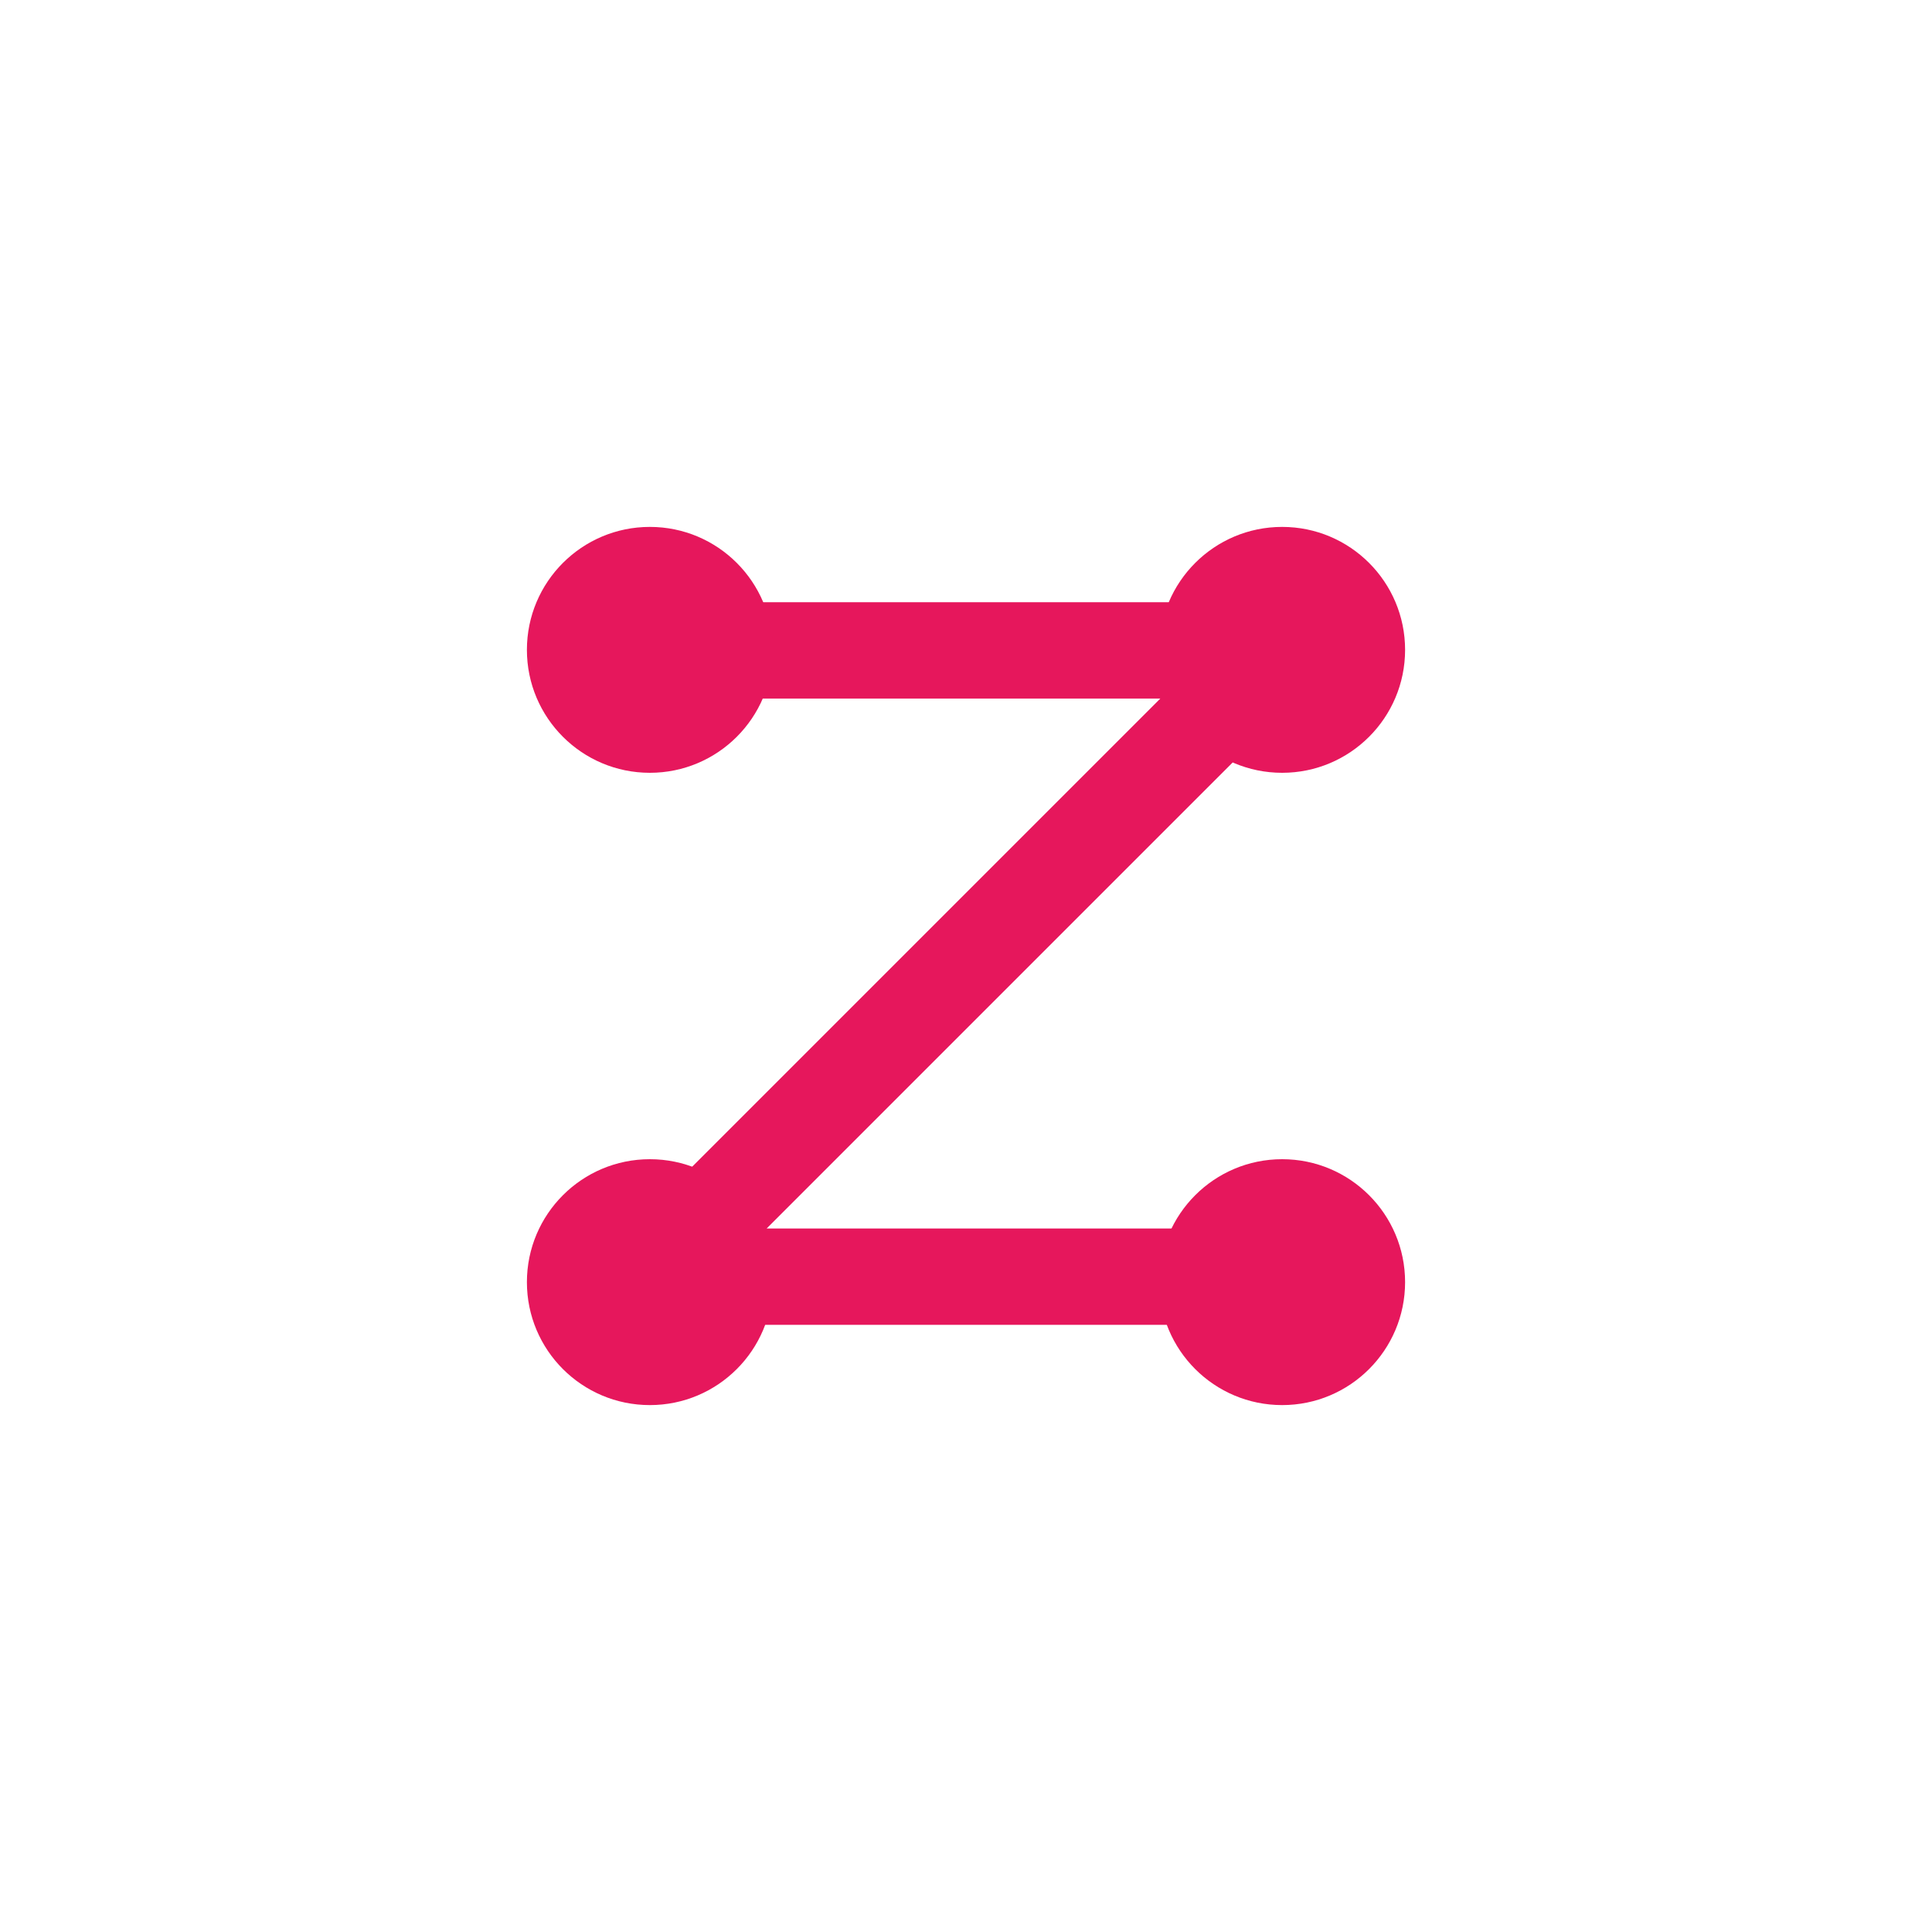<svg width="110" height="110" viewBox="0 0 110 110" fill="none" xmlns="http://www.w3.org/2000/svg">
<path d="M37.029 37.03H72.686L37.029 72.687H72.686" stroke="#E6175C" stroke-width="5.486" stroke-linejoin="round"/>
<circle cx="37" cy="37" r="7" fill="#E6175C"/>
<circle cx="37" cy="73" r="7" fill="#E6175C"/>
<circle cx="73" cy="37" r="7" fill="#E6175C"/>
<circle cx="73" cy="73" r="7" fill="#E6175C"/>
</svg>
